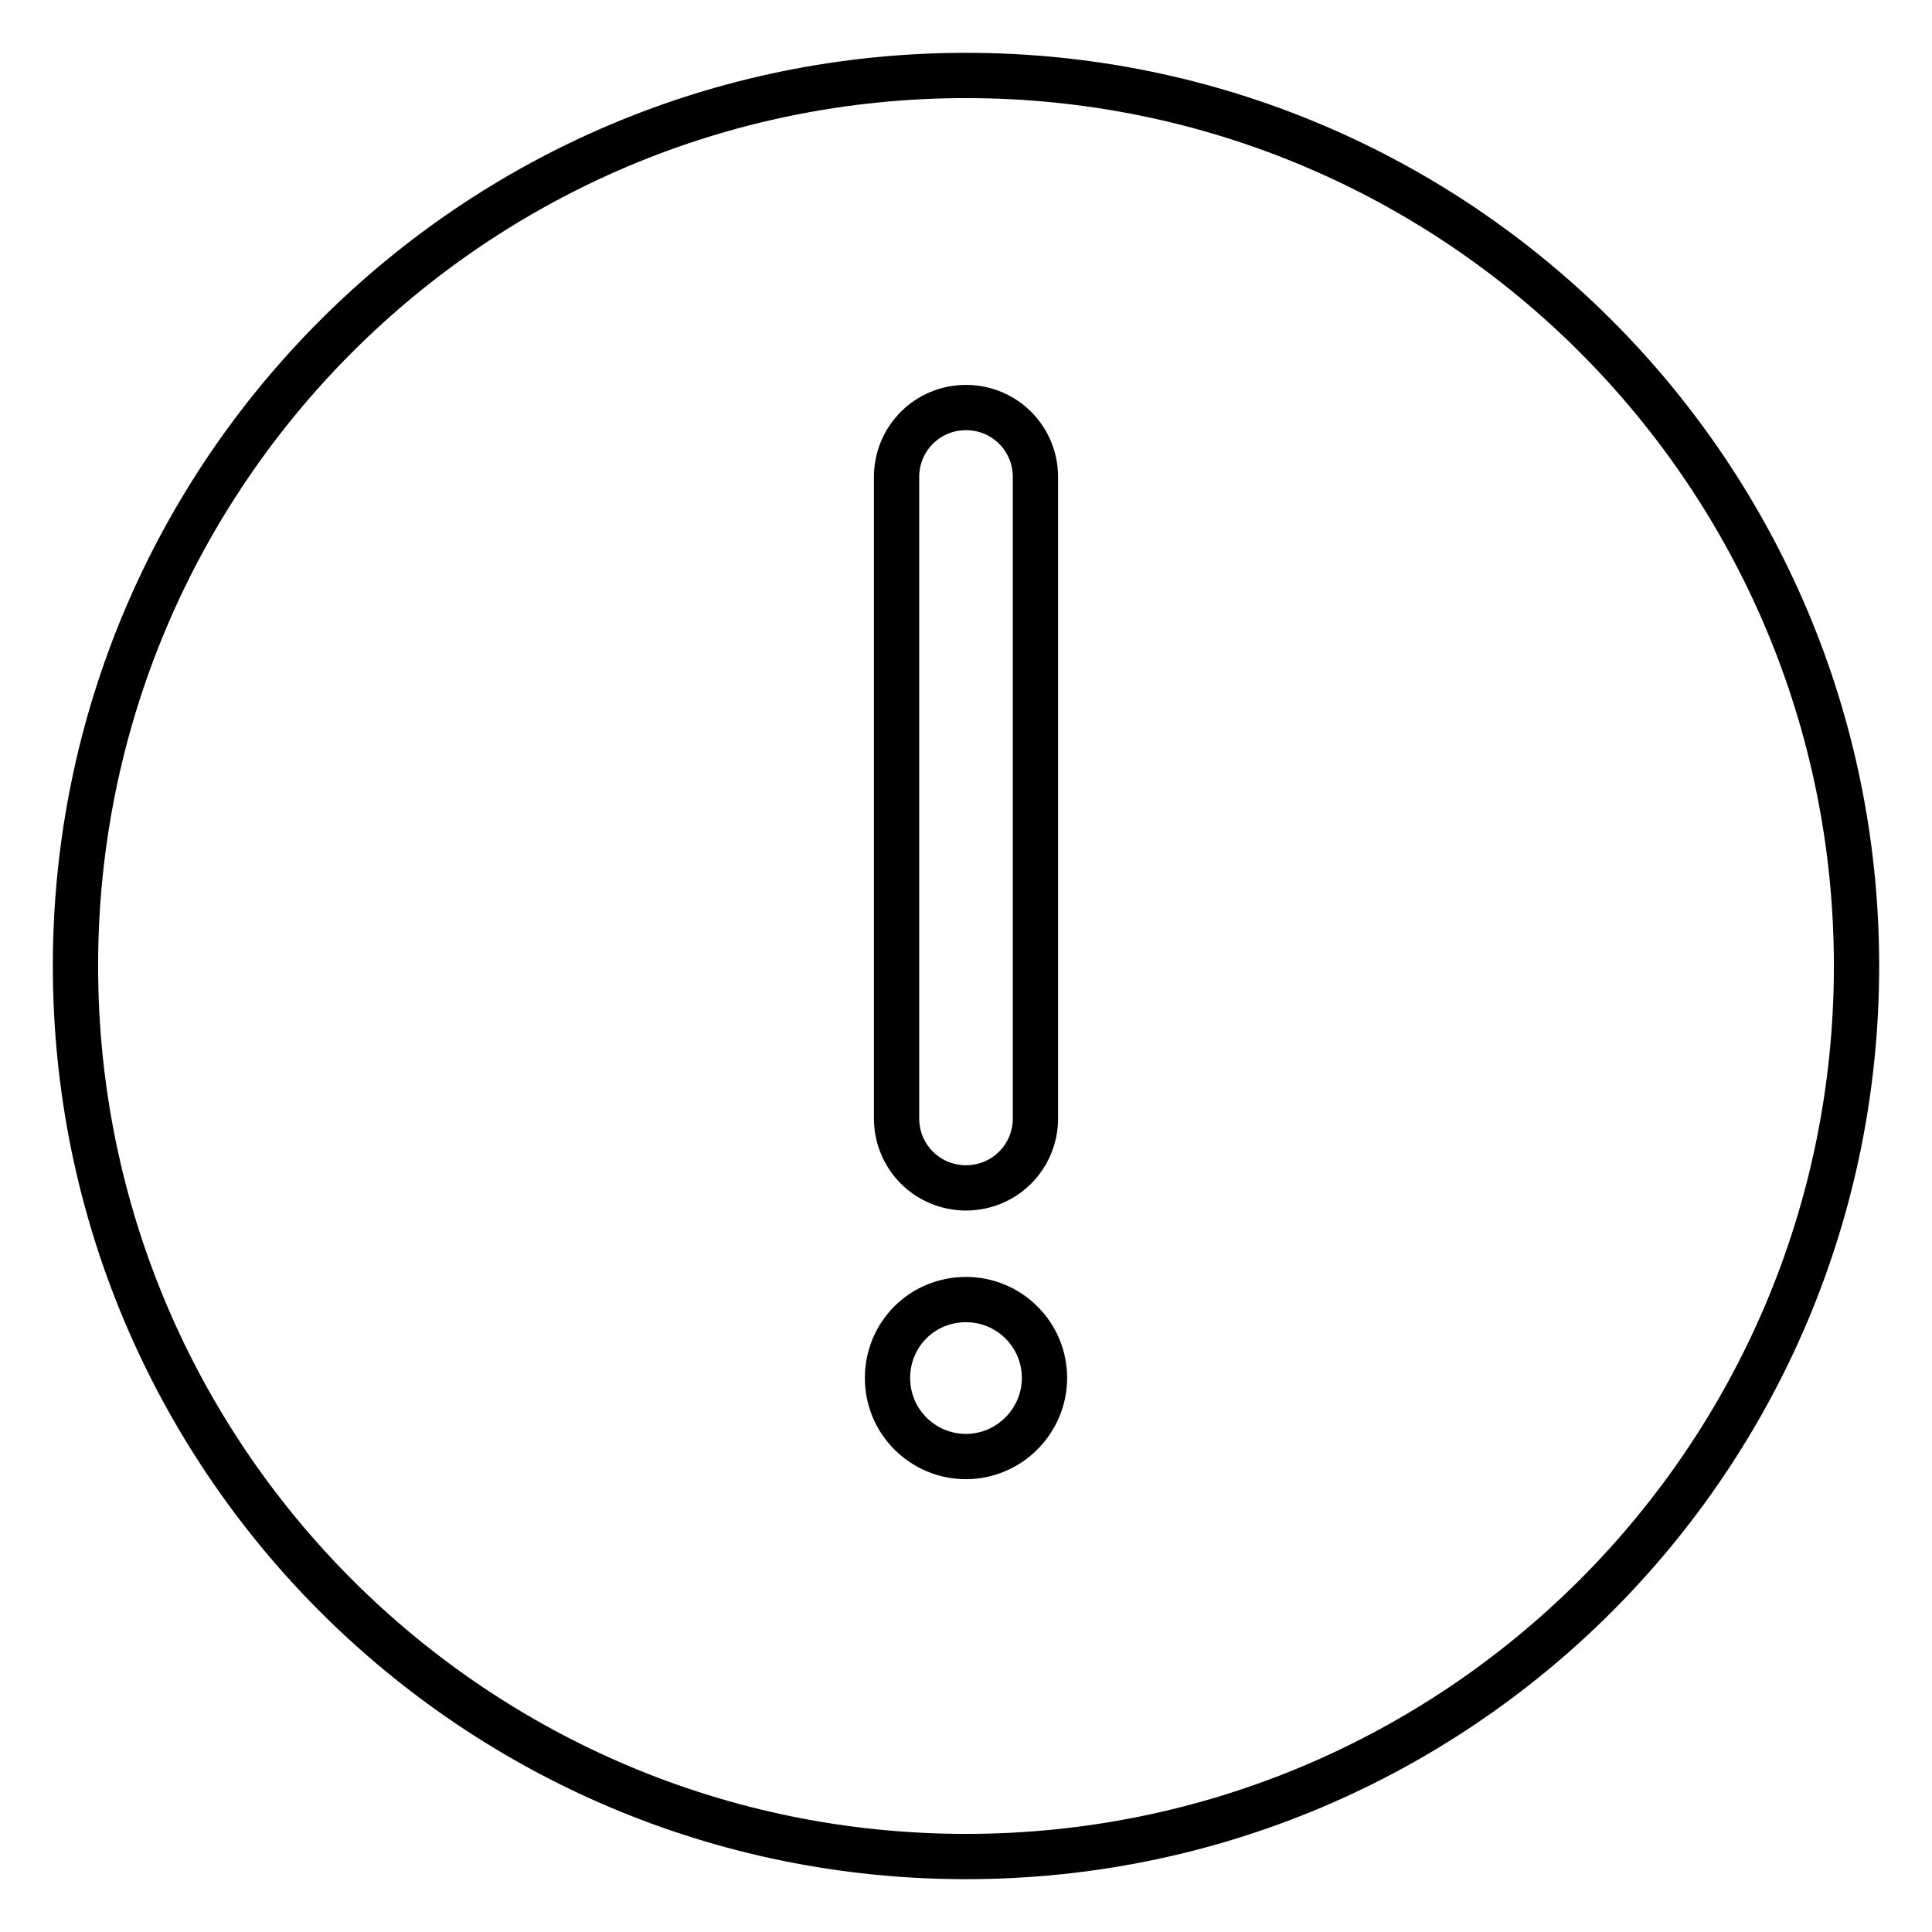 <?xml version="1.0" encoding="utf-8"?>
<!-- Svg Vector Icons : http://www.onlinewebfonts.com/icon -->
<!DOCTYPE svg PUBLIC "-//W3C//DTD SVG 1.1//EN" "http://www.w3.org/Graphics/SVG/1.1/DTD/svg11.dtd">
<svg version="1.1" xmlns="http://www.w3.org/2000/svg" xmlns:xlink="http://www.w3.org/1999/xlink" x="0px" y="0px" viewBox="0 0 256 256" enable-background="new 0 0 256 256" xml:space="preserve">
<g> <path stroke-width="6" fill-opacity="0" stroke="#000000"  d="M128,10C62.8,10,10,62.8,10,128s52.8,118,118,118s118-52.8,118-118S193.2,10,128,10z M118.8,63.2 c0-5.1,4.1-9.2,9.2-9.2c5.1,0,9.2,4.1,9.2,9.2v85c0,5.1-4.1,9.2-9.2,9.2c-5.1,0-9.2-4.1-9.2-9.2V63.2z M128,193 c-5.7,0-10.4-4.6-10.4-10.4s4.6-10.4,10.4-10.4c5.7,0,10.4,4.6,10.4,10.4C138.4,188.3,133.7,193,128,193z"/></g>
</svg>